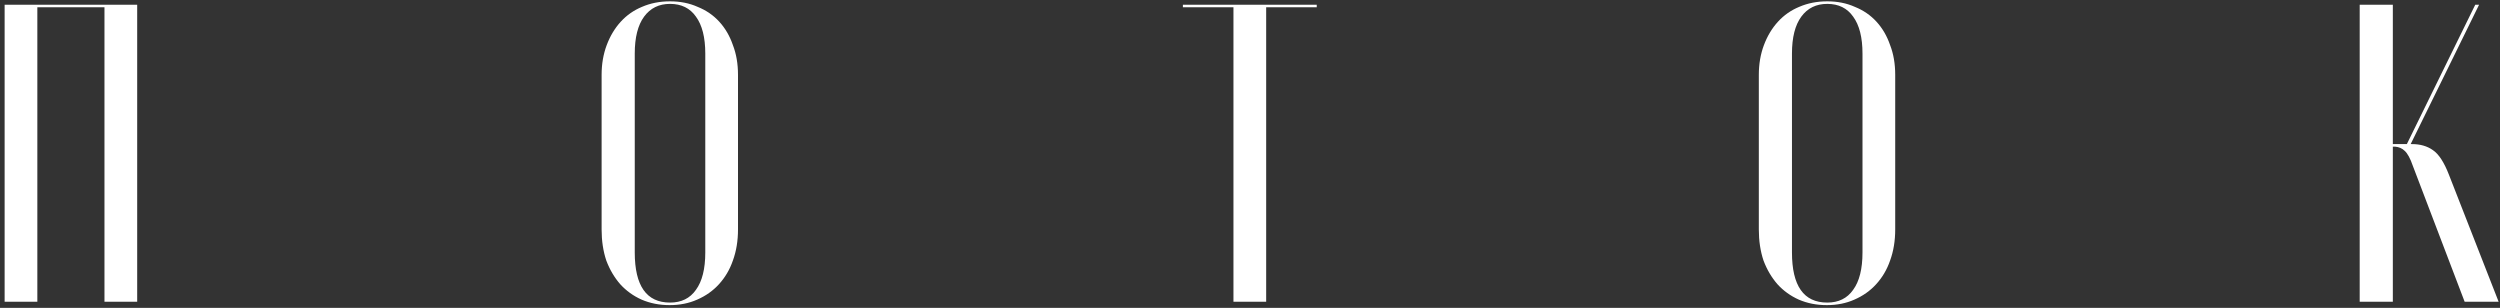 <?xml version="1.0" encoding="UTF-8"?> <svg xmlns="http://www.w3.org/2000/svg" width="406" height="50" viewBox="0 0 406 50" fill="none"><rect x="0" y="0" width="406" height="50" fill="#333333" stroke="none"/> <path d="M0.751 0.769H22.279V49H16.966V1.183H6.064V49H0.751V0.769ZM97.702 12.154C97.702 10.406 97.978 8.796 98.53 7.324C99.082 5.852 99.841 4.587 100.807 3.529C101.773 2.471 102.923 1.666 104.257 1.114C105.637 0.516 107.155 0.217 108.811 0.217C110.467 0.217 111.962 0.516 113.296 1.114C114.676 1.666 115.849 2.471 116.815 3.529C117.781 4.587 118.517 5.852 119.023 7.324C119.575 8.75 119.851 10.36 119.851 12.154V37.27C119.851 39.11 119.575 40.789 119.023 42.307C118.517 43.779 117.758 45.067 116.746 46.171C115.78 47.229 114.607 48.057 113.227 48.655C111.893 49.253 110.398 49.552 108.742 49.552C107.086 49.552 105.568 49.253 104.188 48.655C102.854 48.057 101.704 47.229 100.738 46.171C99.772 45.067 99.013 43.779 98.461 42.307C97.955 40.789 97.702 39.11 97.702 37.27V12.154ZM103.084 40.996C103.084 46.424 104.993 49.138 108.811 49.138C110.651 49.138 112.054 48.448 113.02 47.068C114.032 45.688 114.538 43.664 114.538 40.996V8.704C114.538 6.082 114.032 4.081 113.02 2.701C112.054 1.321 110.651 0.631 108.811 0.631C107.017 0.631 105.614 1.321 104.602 2.701C103.59 4.081 103.084 6.082 103.084 8.704V40.996ZM213.837 1.183H205.626V49H200.313V1.183H192.102V0.769H213.837V1.183ZM285.633 12.154C285.633 10.406 285.909 8.796 286.461 7.324C287.013 5.852 287.772 4.587 288.738 3.529C289.704 2.471 290.854 1.666 292.188 1.114C293.568 0.516 295.086 0.217 296.742 0.217C298.398 0.217 299.893 0.516 301.227 1.114C302.607 1.666 303.78 2.471 304.746 3.529C305.712 4.587 306.448 5.852 306.954 7.324C307.506 8.75 307.782 10.36 307.782 12.154V37.27C307.782 39.11 307.506 40.789 306.954 42.307C306.448 43.779 305.689 45.067 304.677 46.171C303.711 47.229 302.538 48.057 301.158 48.655C299.824 49.253 298.329 49.552 296.673 49.552C295.017 49.552 293.499 49.253 292.119 48.655C290.785 48.057 289.635 47.229 288.669 46.171C287.703 45.067 286.944 43.779 286.392 42.307C285.886 40.789 285.633 39.11 285.633 37.27V12.154ZM291.015 40.996C291.015 46.424 292.924 49.138 296.742 49.138C298.582 49.138 299.985 48.448 300.951 47.068C301.963 45.688 302.469 43.664 302.469 40.996V8.704C302.469 6.082 301.963 4.081 300.951 2.701C299.985 1.321 298.582 0.631 296.742 0.631C294.948 0.631 293.545 1.321 292.533 2.701C291.521 4.081 291.015 6.082 291.015 8.704V40.996ZM400.257 49L391.839 26.92C391.425 25.724 390.988 24.919 390.528 24.505C390.114 24.091 389.585 23.861 388.941 23.815H388.596V49H383.214V0.769H388.596V23.401H390.873L401.982 0.769H402.603L391.494 23.401H391.701C393.035 23.401 394.162 23.723 395.082 24.367C396.048 25.011 396.922 26.345 397.704 28.369L405.777 49H400.257Z" fill="white"></path> </svg> 